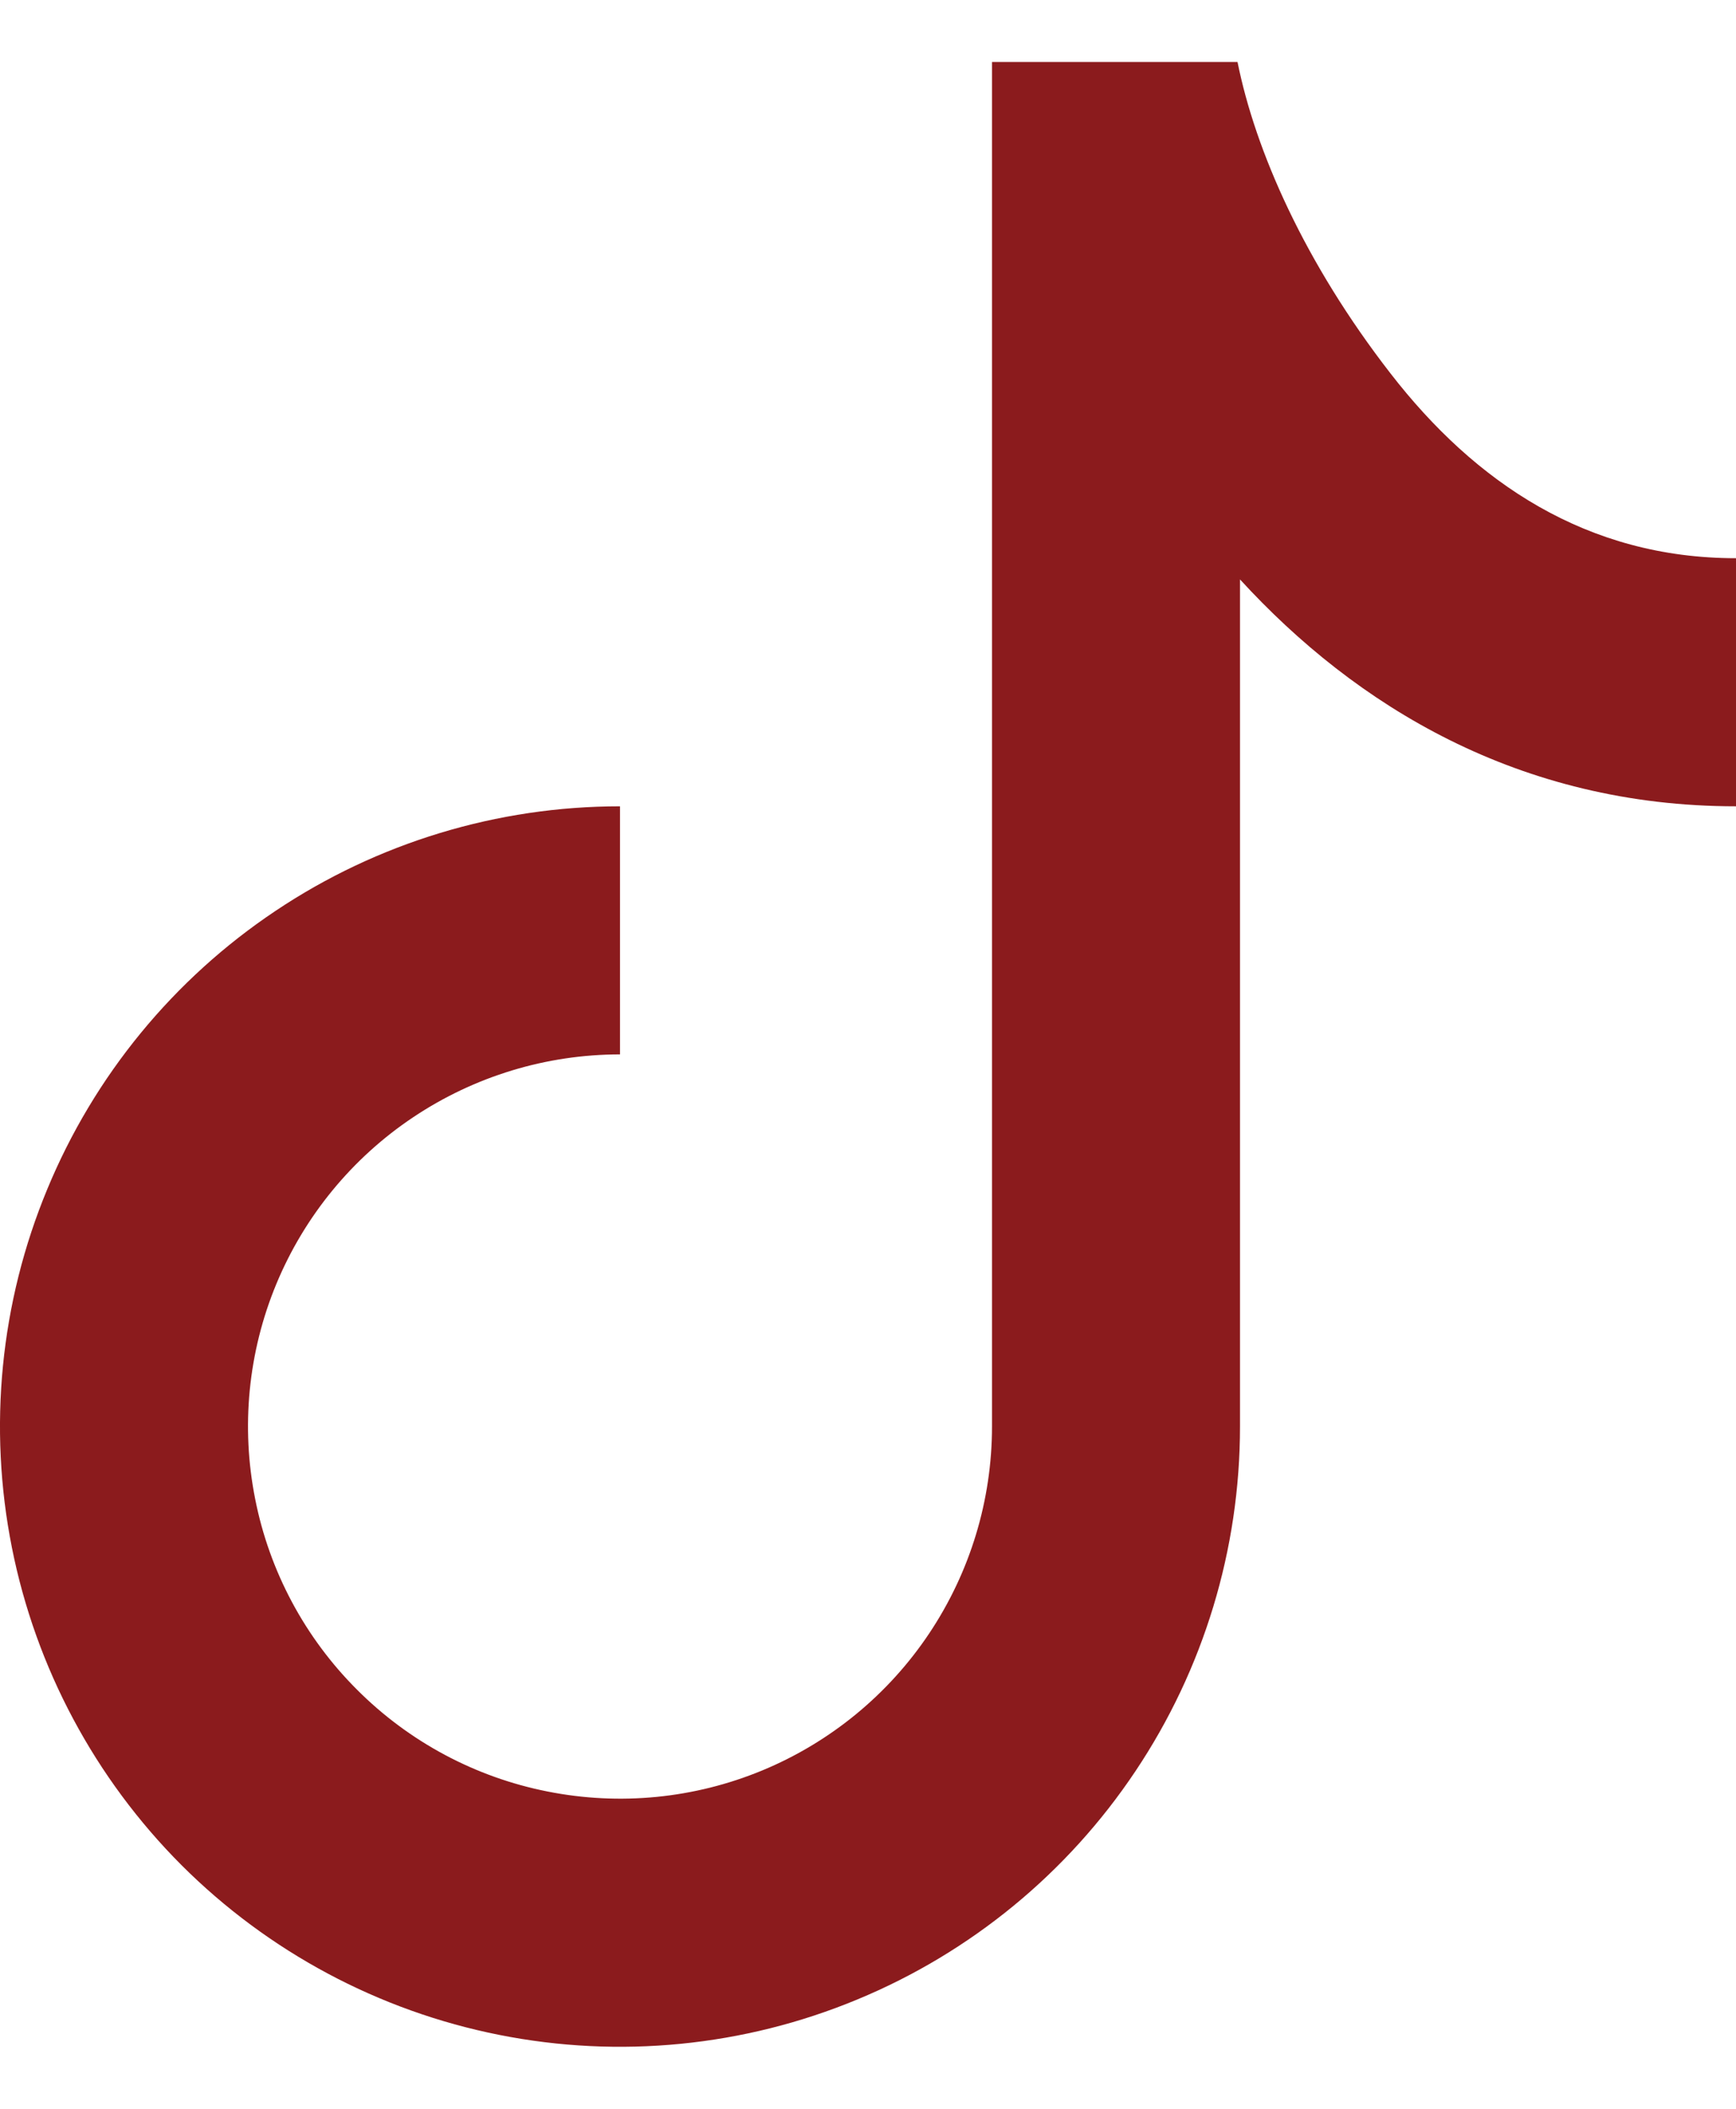 <svg width="14" height="17" viewBox="0 0 14 17" fill="none" xmlns="http://www.w3.org/2000/svg">
<path d="M8 0.5H9.98C10.124 1.215 10.52 2.117 11.215 3.012C11.895 3.889 12.797 4.5 14 4.5V6.5C12.247 6.5 10.93 5.686 10 4.671V11.5C10 12.489 9.707 13.456 9.157 14.278C8.608 15.1 7.827 15.741 6.913 16.119C6 16.498 4.994 16.597 4.025 16.404C3.055 16.211 2.164 15.735 1.464 15.036C0.765 14.336 0.289 13.445 0.096 12.476C-0.097 11.505 0.002 10.5 0.381 9.587C0.759 8.673 1.4 7.892 2.222 7.343C3.044 6.793 4.011 6.5 5 6.5V8.5C4.407 8.5 3.827 8.676 3.333 9.006C2.84 9.335 2.455 9.804 2.228 10.352C2.001 10.9 1.942 11.503 2.058 12.085C2.173 12.667 2.459 13.202 2.879 13.621C3.298 14.041 3.833 14.327 4.415 14.442C4.997 14.558 5.6 14.499 6.148 14.272C6.696 14.045 7.165 13.66 7.494 13.167C7.824 12.673 8 12.093 8 11.5V0.5Z" fill="#8B1B1D"/>
</svg>
